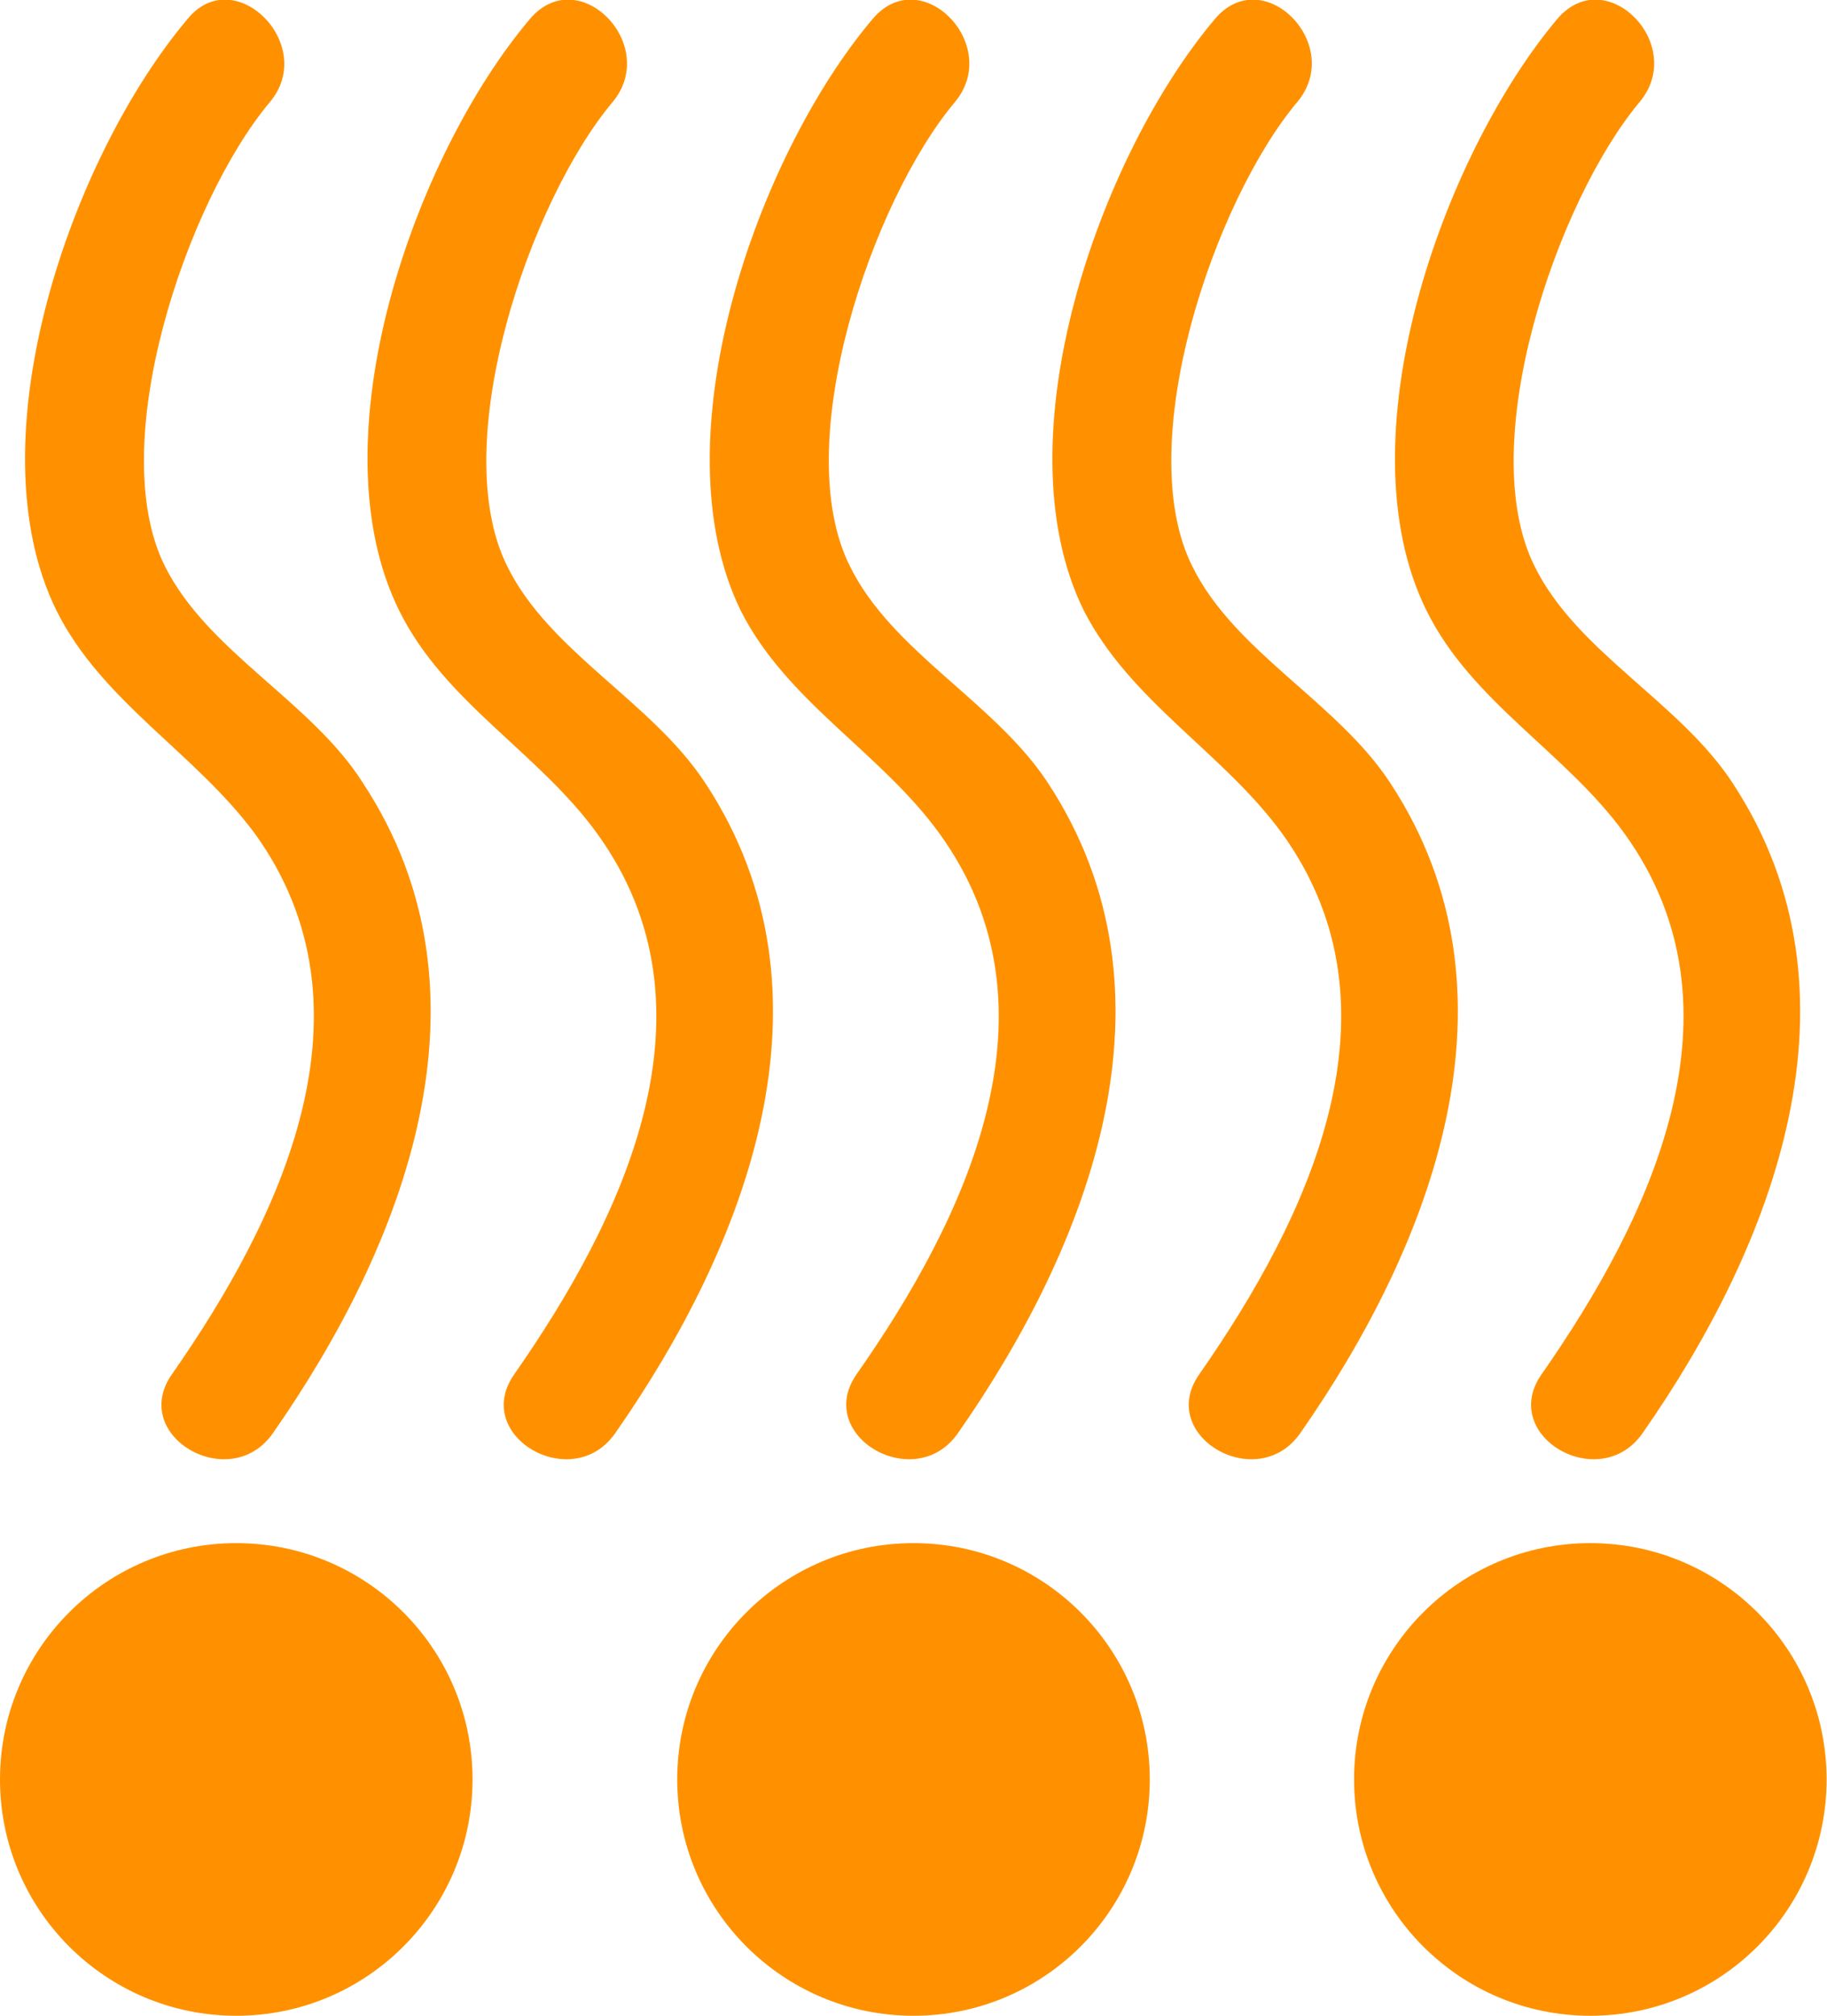 <?xml version="1.0" encoding="UTF-8"?> <svg xmlns="http://www.w3.org/2000/svg" viewBox="0 0 46.86 51.69"> <defs> <style>.cls-1{fill:#ff9100;}</style> </defs> <title>2</title> <g id="Слой_2" data-name="Слой 2"> <g id="Слой_1-2" data-name="Слой 1"> <g id="_2" data-name="2"> <circle class="cls-1" cx="6.06" cy="45.63" r="6.06"></circle> <circle class="cls-1" cx="23.43" cy="45.63" r="6.06"></circle> <circle class="cls-1" cx="40.79" cy="45.63" r="6.06"></circle> <path class="cls-1" d="M42.13,36.75C45.49,31.94,48,25.5,44.44,20.08c-1.36-2.08-4-3.36-5.08-5.56-1.56-3.12.57-9.36,2.69-11.9C43.29,1.15,41.18-1,39.93.5,37,4,34.41,11.27,36.59,15.66c1.16,2.35,3.58,3.64,5.08,5.72,3.25,4.51.65,9.88-2.13,13.86-1.11,1.58,1.49,3.09,2.59,1.51Z"></path> <path class="cls-1" d="M24.57,36.75c3.36-4.81,5.87-11.25,2.31-16.67-1.36-2.08-4-3.36-5.08-5.56-1.57-3.12.56-9.36,2.69-11.9C25.72,1.15,23.61-1,22.37.5,19.42,4,16.85,11.27,19,15.66,20.18,18,22.6,19.3,24.1,21.38c3.26,4.51.66,9.88-2.13,13.86-1.1,1.58,1.5,3.09,2.6,1.51Z"></path> <path class="cls-1" d="M7,36.75c3.36-4.81,5.88-11.25,2.31-16.67C8,18,5.33,16.72,4.23,14.52c-1.56-3.12.56-9.36,2.69-11.9C8.16,1.15,6-1,4.8.5,1.85,4-.72,11.27,1.45,15.66,2.62,18,5,19.3,6.54,21.38c3.25,4.51.65,9.88-2.13,13.86C3.3,36.82,5.9,38.33,7,36.75Z"></path> <path class="cls-1" d="M15.78,36.75c3.36-4.81,5.88-11.25,2.31-16.67-1.36-2.08-4-3.36-5.08-5.56-1.56-3.12.57-9.36,2.7-11.9C16.94,1.15,14.83-1,13.58.5,10.63,4,8.06,11.27,10.24,15.66c1.16,2.35,3.58,3.64,5.08,5.72,3.26,4.51.65,9.88-2.13,13.86-1.11,1.58,1.49,3.09,2.59,1.51Z"></path> <path class="cls-1" d="M33.35,36.75c3.36-4.81,5.87-11.25,2.31-16.67-1.36-2.08-4-3.36-5.08-5.56-1.56-3.12.56-9.36,2.69-11.9C34.51,1.15,32.39-1,31.15.5,28.2,4,25.63,11.27,27.8,15.66,29,18,31.38,19.3,32.89,21.38c3.25,4.51.65,9.88-2.13,13.86-1.11,1.58,1.49,3.09,2.59,1.51Z"></path> </g> </g> </g> </svg> 